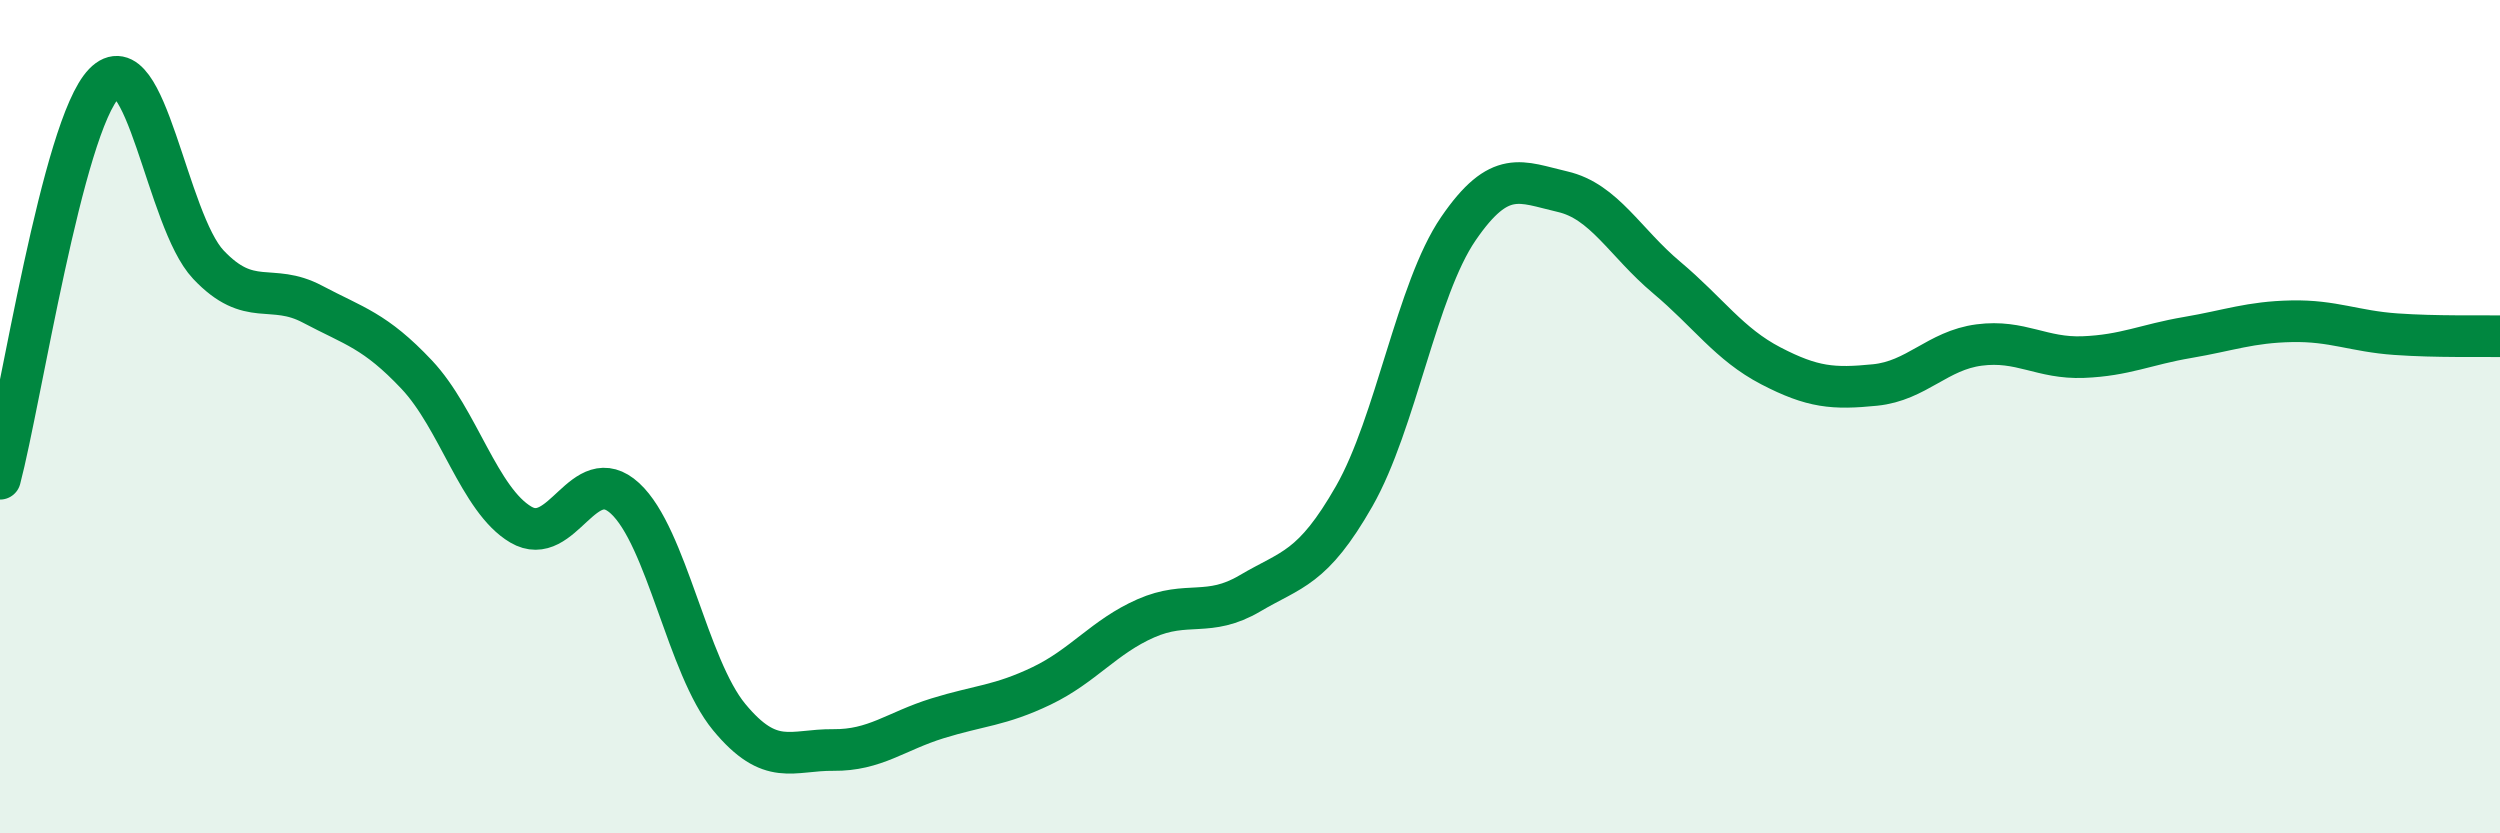 
    <svg width="60" height="20" viewBox="0 0 60 20" xmlns="http://www.w3.org/2000/svg">
      <path
        d="M 0,11.49 C 0.5,9.59 1.5,3.03 2.5,2 C 3.5,0.97 4,5.29 5,6.35 C 6,7.41 6.5,6.77 7.5,7.3 C 8.5,7.83 9,7.93 10,8.99 C 11,10.05 11.5,12 12.5,12.59 C 13.5,13.18 14,11.04 15,11.96 C 16,12.88 16.5,16 17.5,17.21 C 18.5,18.42 19,17.99 20,18 C 21,18.01 21.5,17.55 22.5,17.24 C 23.5,16.93 24,16.94 25,16.46 C 26,15.98 26.5,15.28 27.5,14.84 C 28.5,14.4 29,14.83 30,14.24 C 31,13.65 31.5,13.66 32.5,11.91 C 33.5,10.16 34,6.95 35,5.49 C 36,4.03 36.5,4.37 37.5,4.6 C 38.5,4.83 39,5.82 40,6.66 C 41,7.5 41.5,8.26 42.5,8.78 C 43.5,9.3 44,9.34 45,9.24 C 46,9.14 46.5,8.41 47.5,8.28 C 48.5,8.15 49,8.61 50,8.57 C 51,8.53 51.5,8.27 52.5,8.1 C 53.5,7.93 54,7.73 55,7.71 C 56,7.69 56.5,7.95 57.5,8.02 C 58.5,8.09 59.5,8.06 60,8.07L60 20L0 20Z"
        fill="#008740"
        opacity="0.1"
        stroke-linecap="round"
        stroke-linejoin="round"
      />
      <path
        d="M 0,11.49 C 0.5,9.59 1.5,3.03 2.5,2 C 3.5,0.97 4,5.29 5,6.35 C 6,7.41 6.5,6.77 7.5,7.3 C 8.5,7.83 9,7.93 10,8.99 C 11,10.05 11.5,12 12.5,12.59 C 13.5,13.18 14,11.04 15,11.96 C 16,12.88 16.5,16 17.5,17.21 C 18.5,18.42 19,17.99 20,18 C 21,18.01 21.5,17.55 22.5,17.24 C 23.5,16.93 24,16.94 25,16.46 C 26,15.98 26.5,15.28 27.5,14.84 C 28.5,14.4 29,14.83 30,14.24 C 31,13.65 31.5,13.66 32.5,11.91 C 33.5,10.16 34,6.95 35,5.49 C 36,4.03 36.5,4.37 37.5,4.6 C 38.5,4.83 39,5.82 40,6.66 C 41,7.5 41.5,8.26 42.5,8.78 C 43.5,9.3 44,9.34 45,9.24 C 46,9.14 46.5,8.41 47.5,8.28 C 48.5,8.15 49,8.61 50,8.57 C 51,8.53 51.5,8.27 52.5,8.1 C 53.5,7.93 54,7.73 55,7.71 C 56,7.69 56.5,7.95 57.5,8.02 C 58.5,8.09 59.5,8.06 60,8.07"
        stroke="#008740"
        stroke-width="1"
        fill="none"
        stroke-linecap="round"
        stroke-linejoin="round"
      />
    </svg>
  